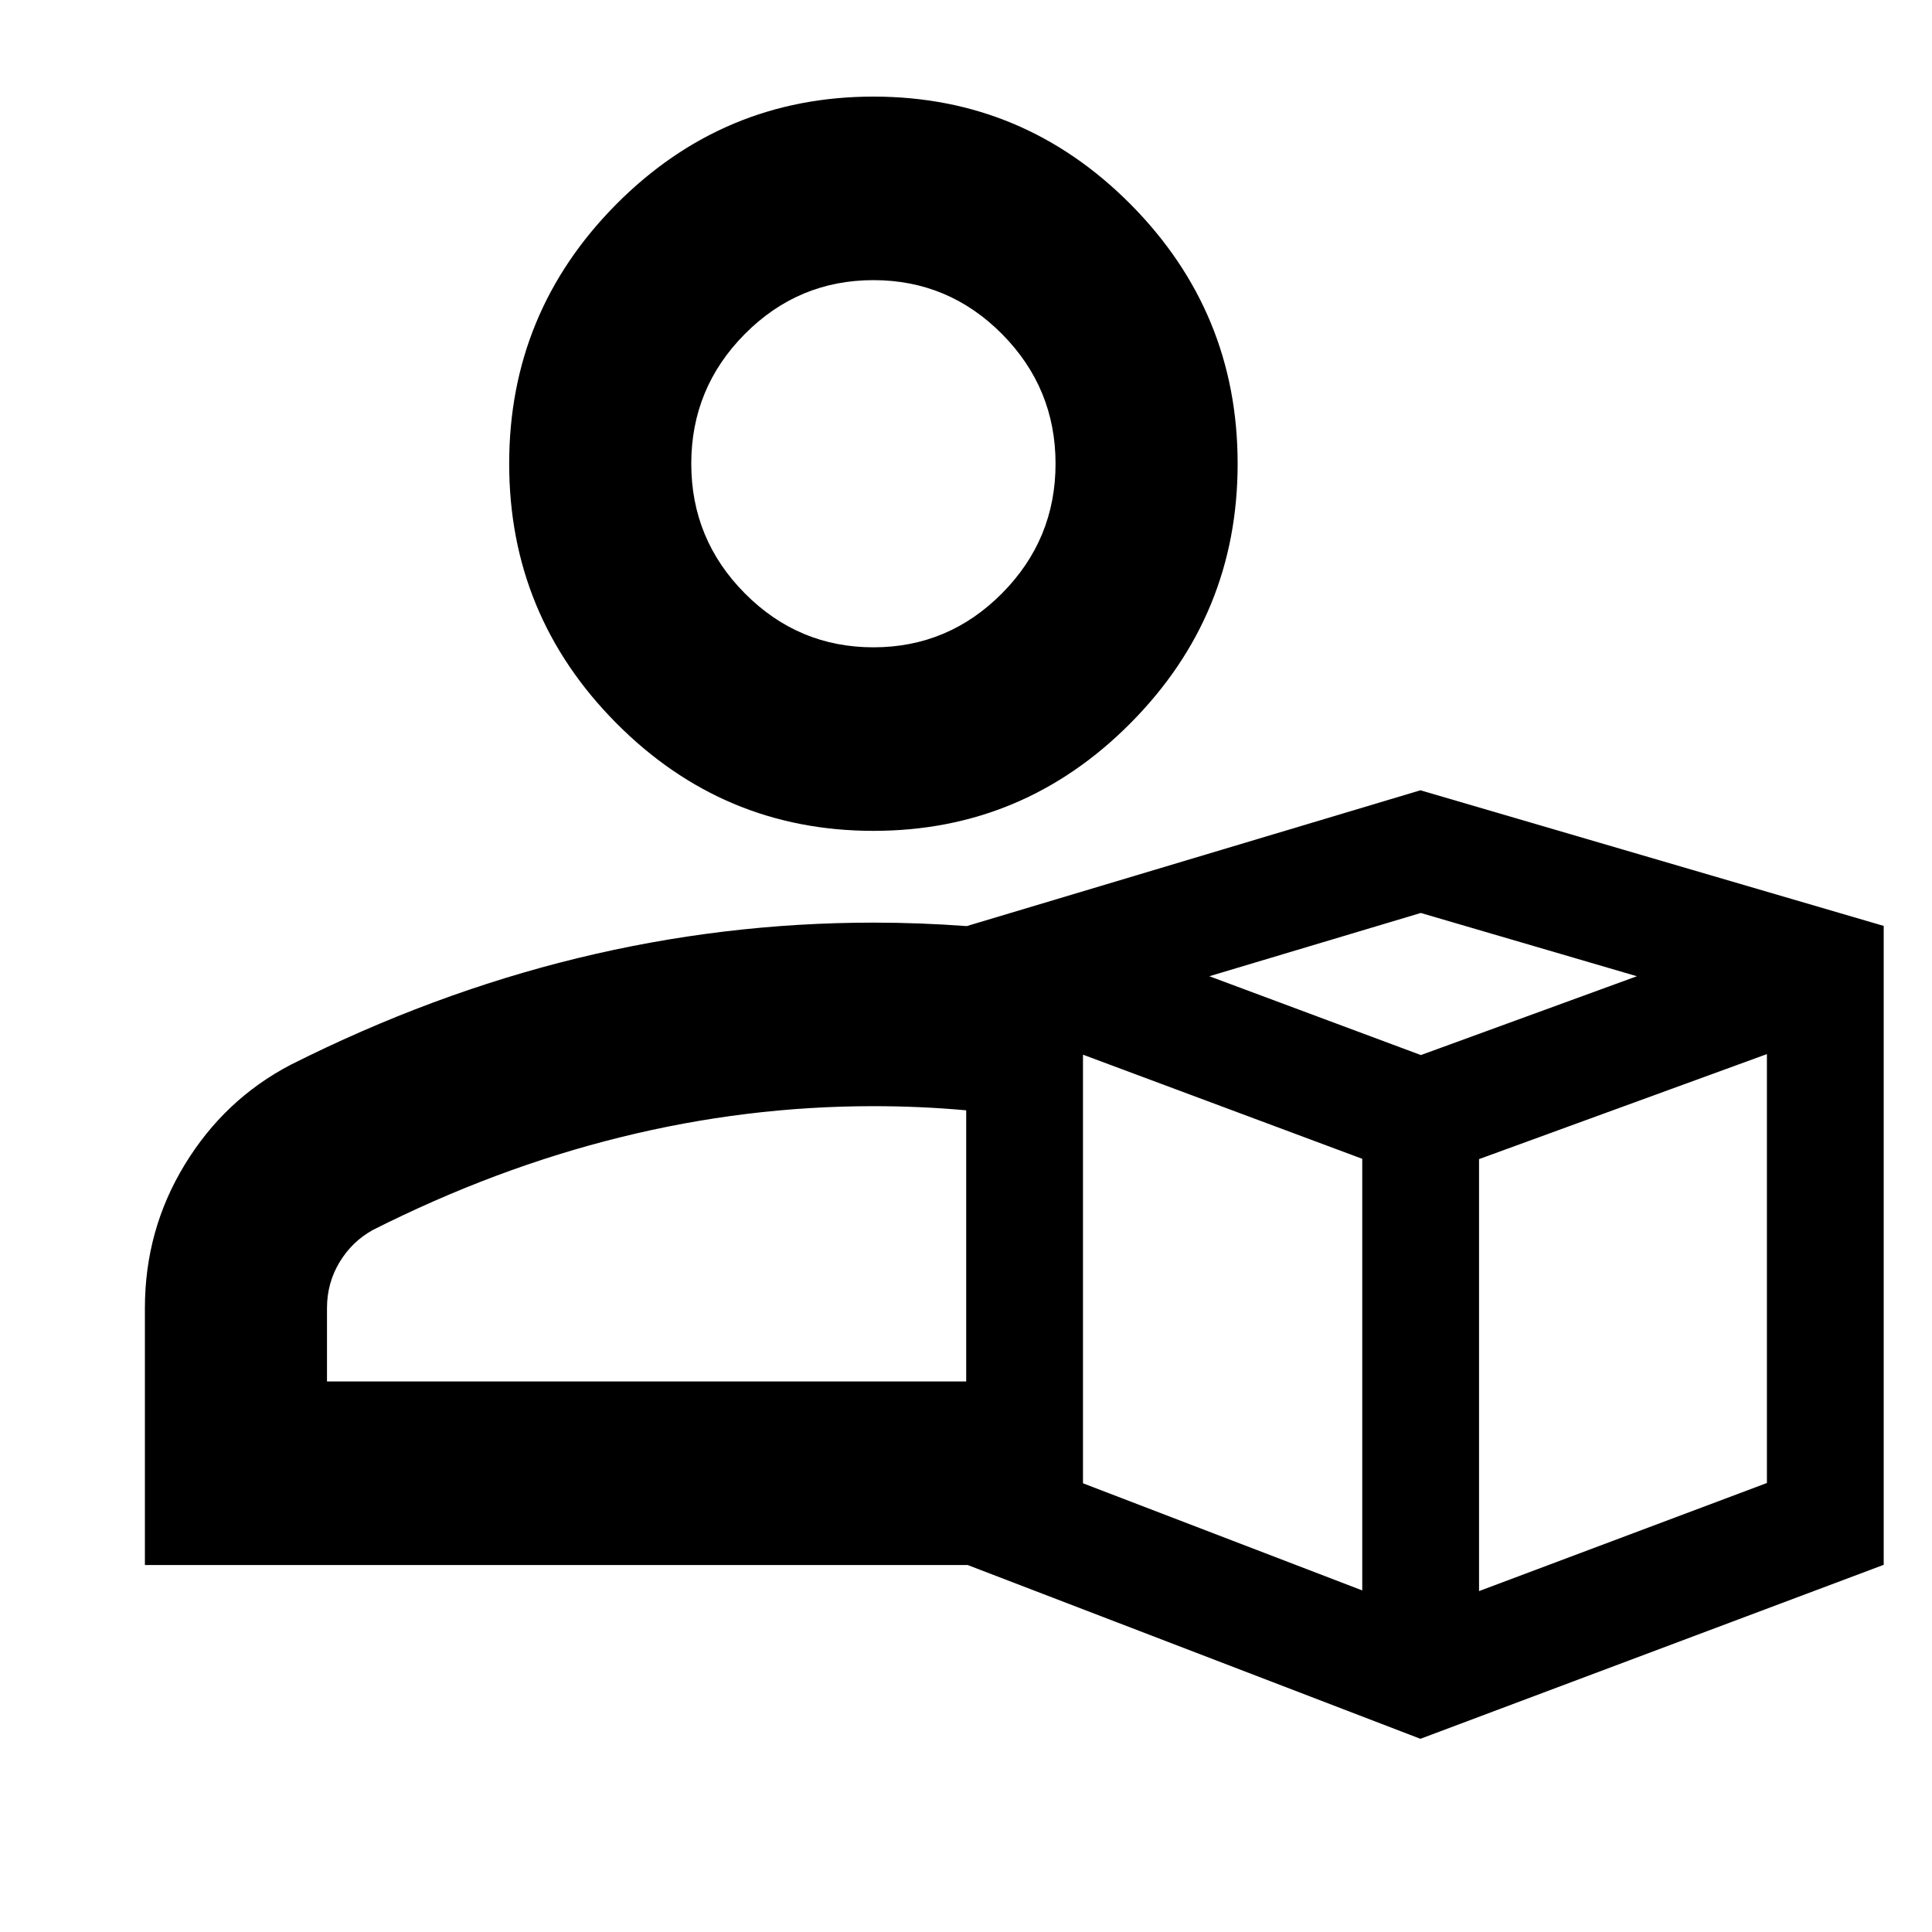 <svg width="20" height="20" viewBox="0 0 20 20" fill="none" xmlns="http://www.w3.org/2000/svg">
<path fill-rule="evenodd" clip-rule="evenodd" d="M6.378 7.484C7.117 8.229 8.005 8.601 9.042 8.601C10.079 8.601 10.966 8.229 11.705 7.484C12.443 6.74 12.812 5.845 12.812 4.8C12.812 3.755 12.443 2.861 11.705 2.116C10.966 1.372 10.079 1 9.042 1C8.005 1 7.117 1.372 6.378 2.116C5.64 2.861 5.271 3.755 5.271 4.8C5.271 5.845 5.64 6.74 6.378 7.484ZM10.373 6.142C10.004 6.514 9.56 6.701 9.042 6.701C8.523 6.701 8.079 6.514 7.71 6.142C7.341 5.77 7.156 5.323 7.156 4.8C7.156 4.278 7.341 3.83 7.71 3.458C8.079 3.086 8.523 2.9 9.042 2.9C9.56 2.9 10.004 3.086 10.373 3.458C10.742 3.83 10.927 4.278 10.927 4.8C10.927 5.323 10.742 5.77 10.373 6.142Z" fill="black"/>
<path fill-rule="evenodd" clip-rule="evenodd" d="M1.5 13.541V16.201H10.017L14.704 18L19.5 16.199V9.585L14.704 8.181L10.007 9.587C9.686 9.563 9.365 9.551 9.042 9.551C8.005 9.551 6.983 9.674 5.978 9.919C4.972 10.164 3.982 10.533 3.008 11.023C2.553 11.261 2.187 11.605 1.912 12.057C1.637 12.508 1.5 13.003 1.5 13.541ZM10.002 11.494C9.683 11.465 9.363 11.451 9.042 11.451C8.162 11.451 7.29 11.558 6.426 11.772C5.561 11.985 4.705 12.306 3.857 12.734C3.715 12.813 3.601 12.924 3.515 13.066C3.429 13.209 3.385 13.367 3.385 13.541V14.301H10.002V11.494ZM12.519 10.106L14.708 9.451L16.945 10.106L14.709 10.922L12.519 10.106ZM15.311 11.999L18.291 10.912V15.352L15.311 16.471V11.999ZM14.102 11.996V16.464L11.211 15.355V10.918L14.102 11.996Z" fill="black"/>
</svg>
